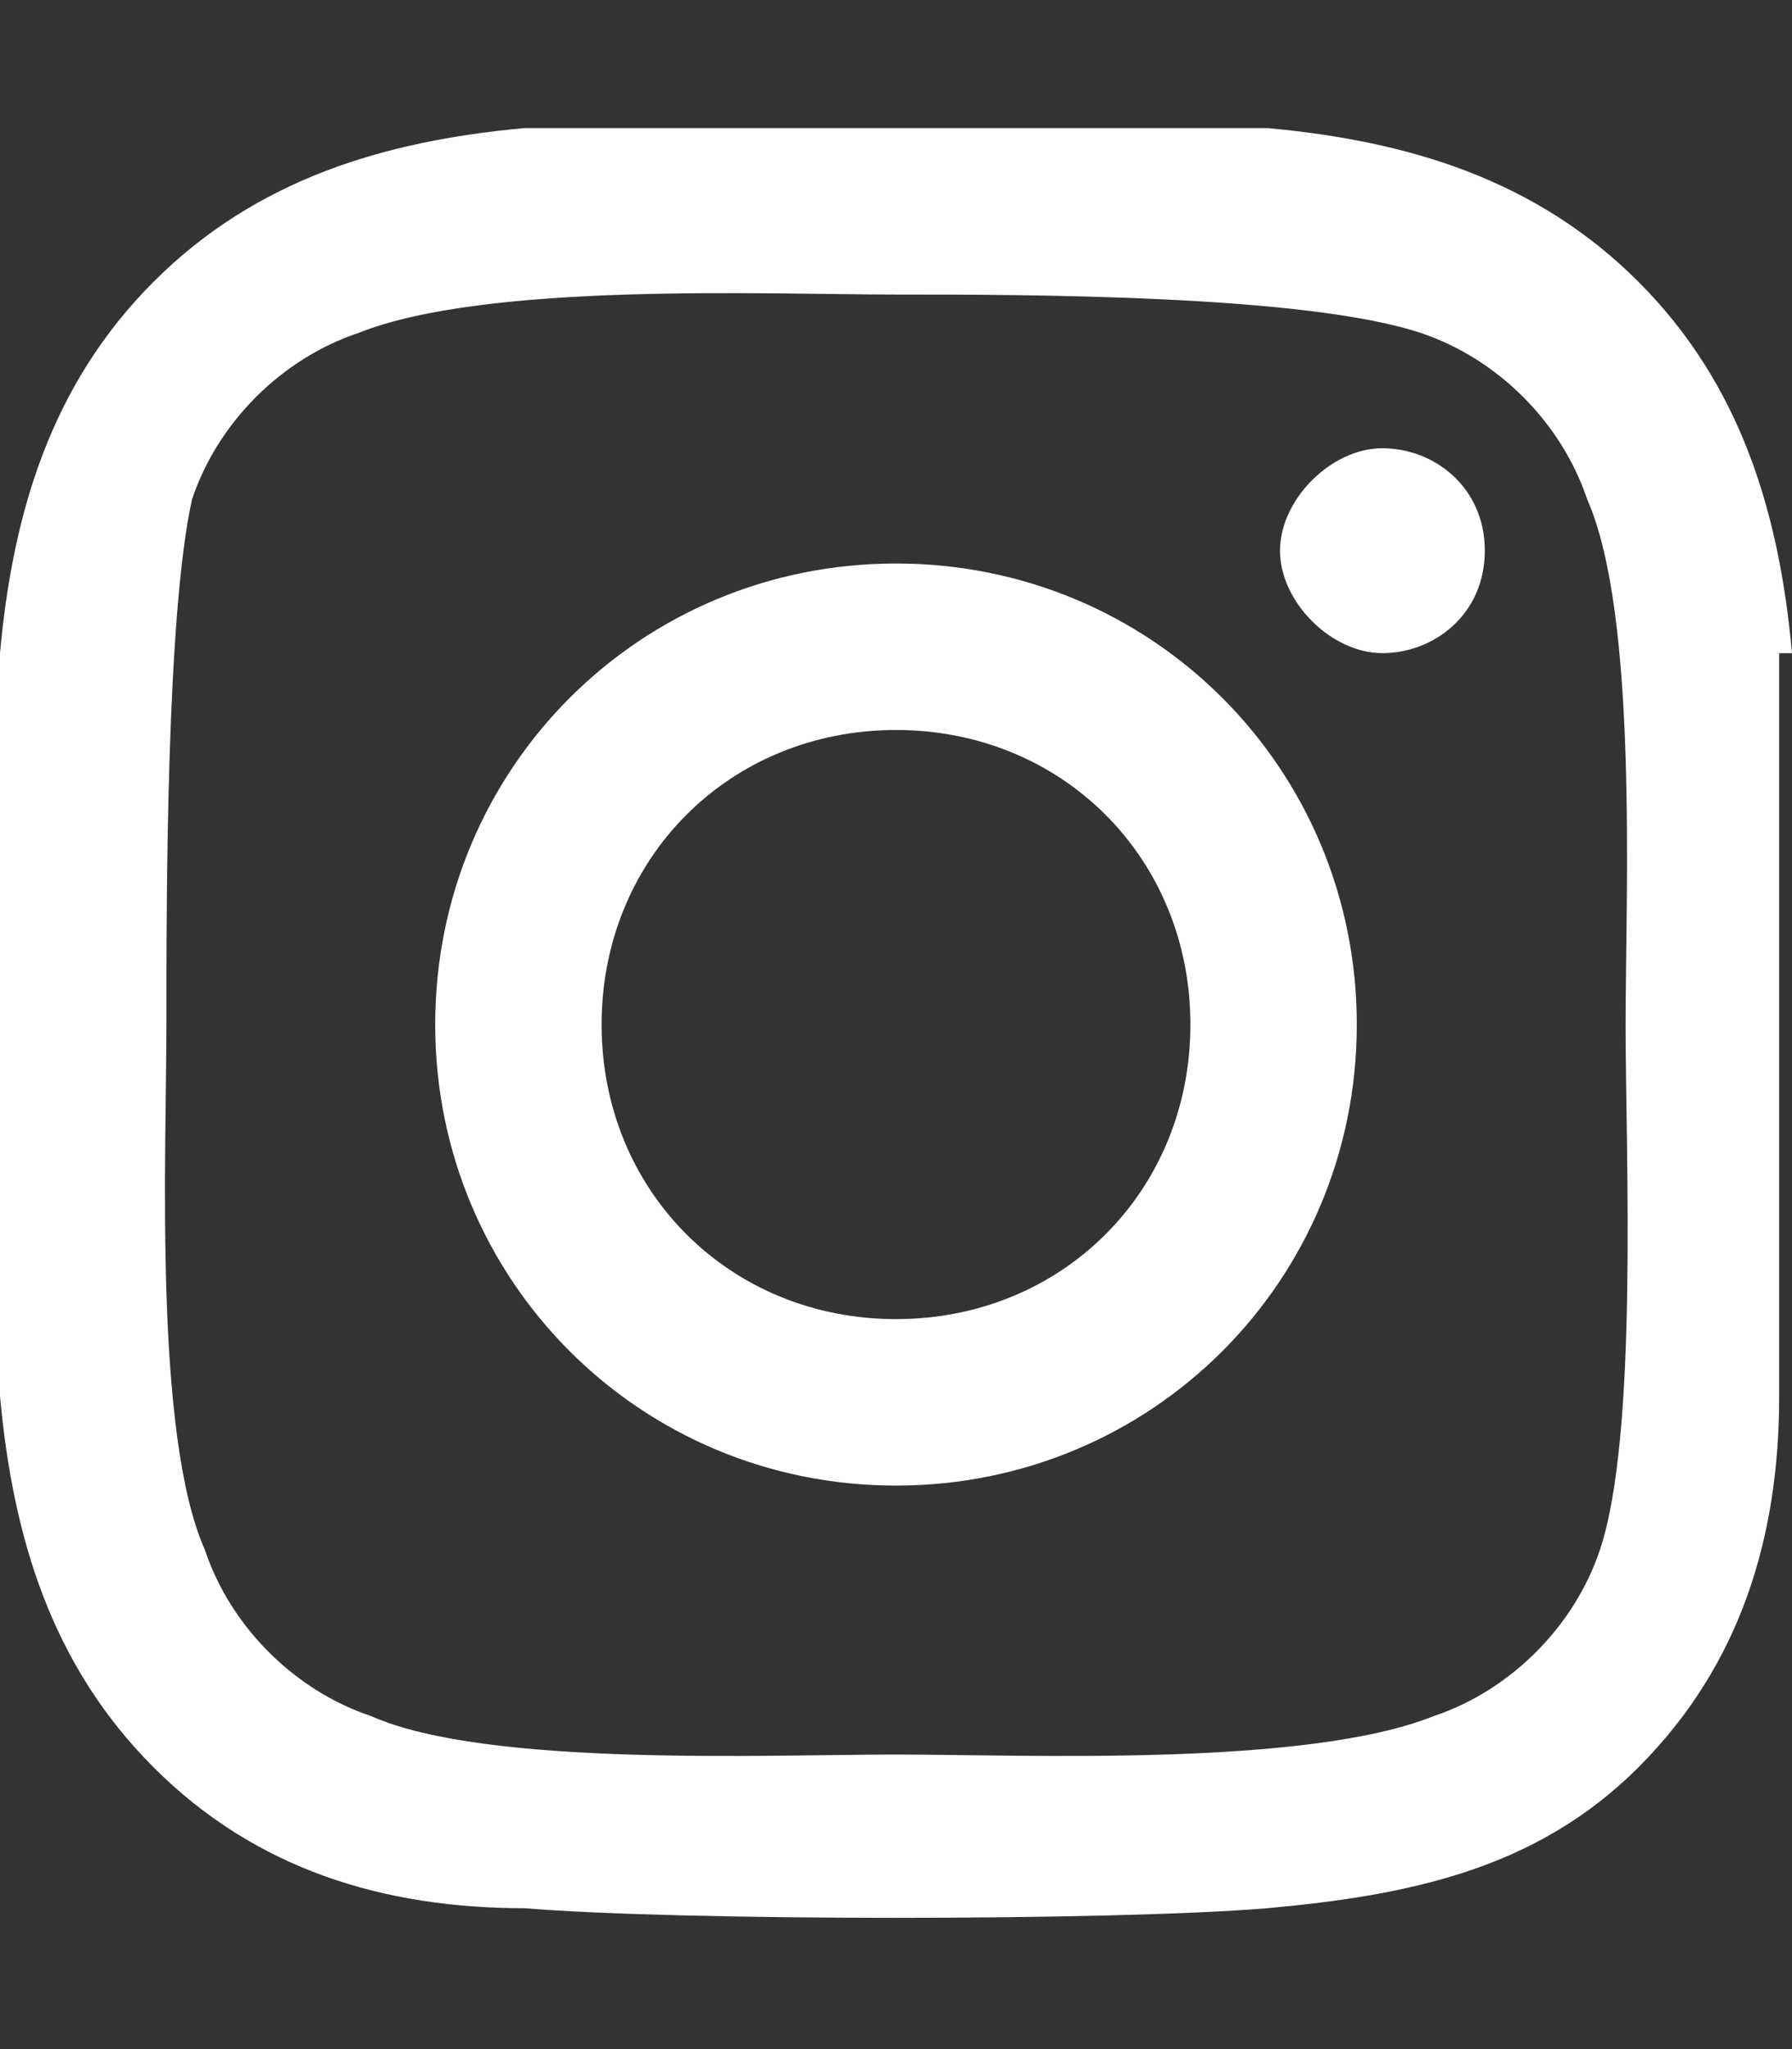 <?xml version="1.0" encoding="UTF-8"?>
<svg id="Layer_1" xmlns="http://www.w3.org/2000/svg" version="1.1" viewBox="0 0 14 16">
  <rect x="0" y="0" width="14" height="16" fill="#333333" stroke="none"/>
  <!-- Generator: Adobe Illustrator 29.0.1, SVG Export Plug-In . SVG Version: 2.1.0 Build 192)  -->
  <defs>
    <style>
      .st0 {
        fill: #fff;
      }
    </style>
  </defs>
  <path class="st0" d="M7,4.4c-2,0-3.6,1.6-3.6,3.6s1.6,3.6,3.6,3.6,3.6-1.6,3.6-3.6-1.6-3.6-3.6-3.6ZM7,10.3c-1.3,0-2.3-1-2.3-2.3s1-2.3,2.3-2.3,2.3,1,2.3,2.3-1,2.3-2.3,2.3ZM11.6,4.3c0,.5-.4.8-.8.8s-.8-.4-.8-.8.4-.8.8-.8.8.3.8.8ZM14,5.1c-.1-1.1-.4-2.1-1.2-2.9-.8-.8-1.8-1.1-2.9-1.2h-5.8c-1.1.1-2.1.4-2.9,1.2C.4,3,.1,4,0,5.1v5.8c.1,1.1.4,2.1,1.2,2.9.8.8,1.8,1.1,2.9,1.1,1.2.1,4.6.1,5.8,0,1.1-.1,2.1-.3,2.9-1.1.8-.8,1.1-1.8,1.1-2.9,0-1.2,0-4.6,0-5.8ZM12.5,12.1c-.2.6-.7,1.1-1.3,1.3-1,.4-3.2.3-4.2.3s-3.2.1-4.1-.3c-.6-.2-1.1-.7-1.3-1.3-.4-.9-.3-3.1-.3-4.1s0-3.2.2-4.1c.2-.6.7-1.1,1.3-1.3,1-.4,3.2-.3,4.2-.3s3.2,0,4.1.3c.6.2,1.1.7,1.3,1.3.4.9.3,3.1.3,4.1s.1,3.2-.2,4.1Z"/>
</svg>
